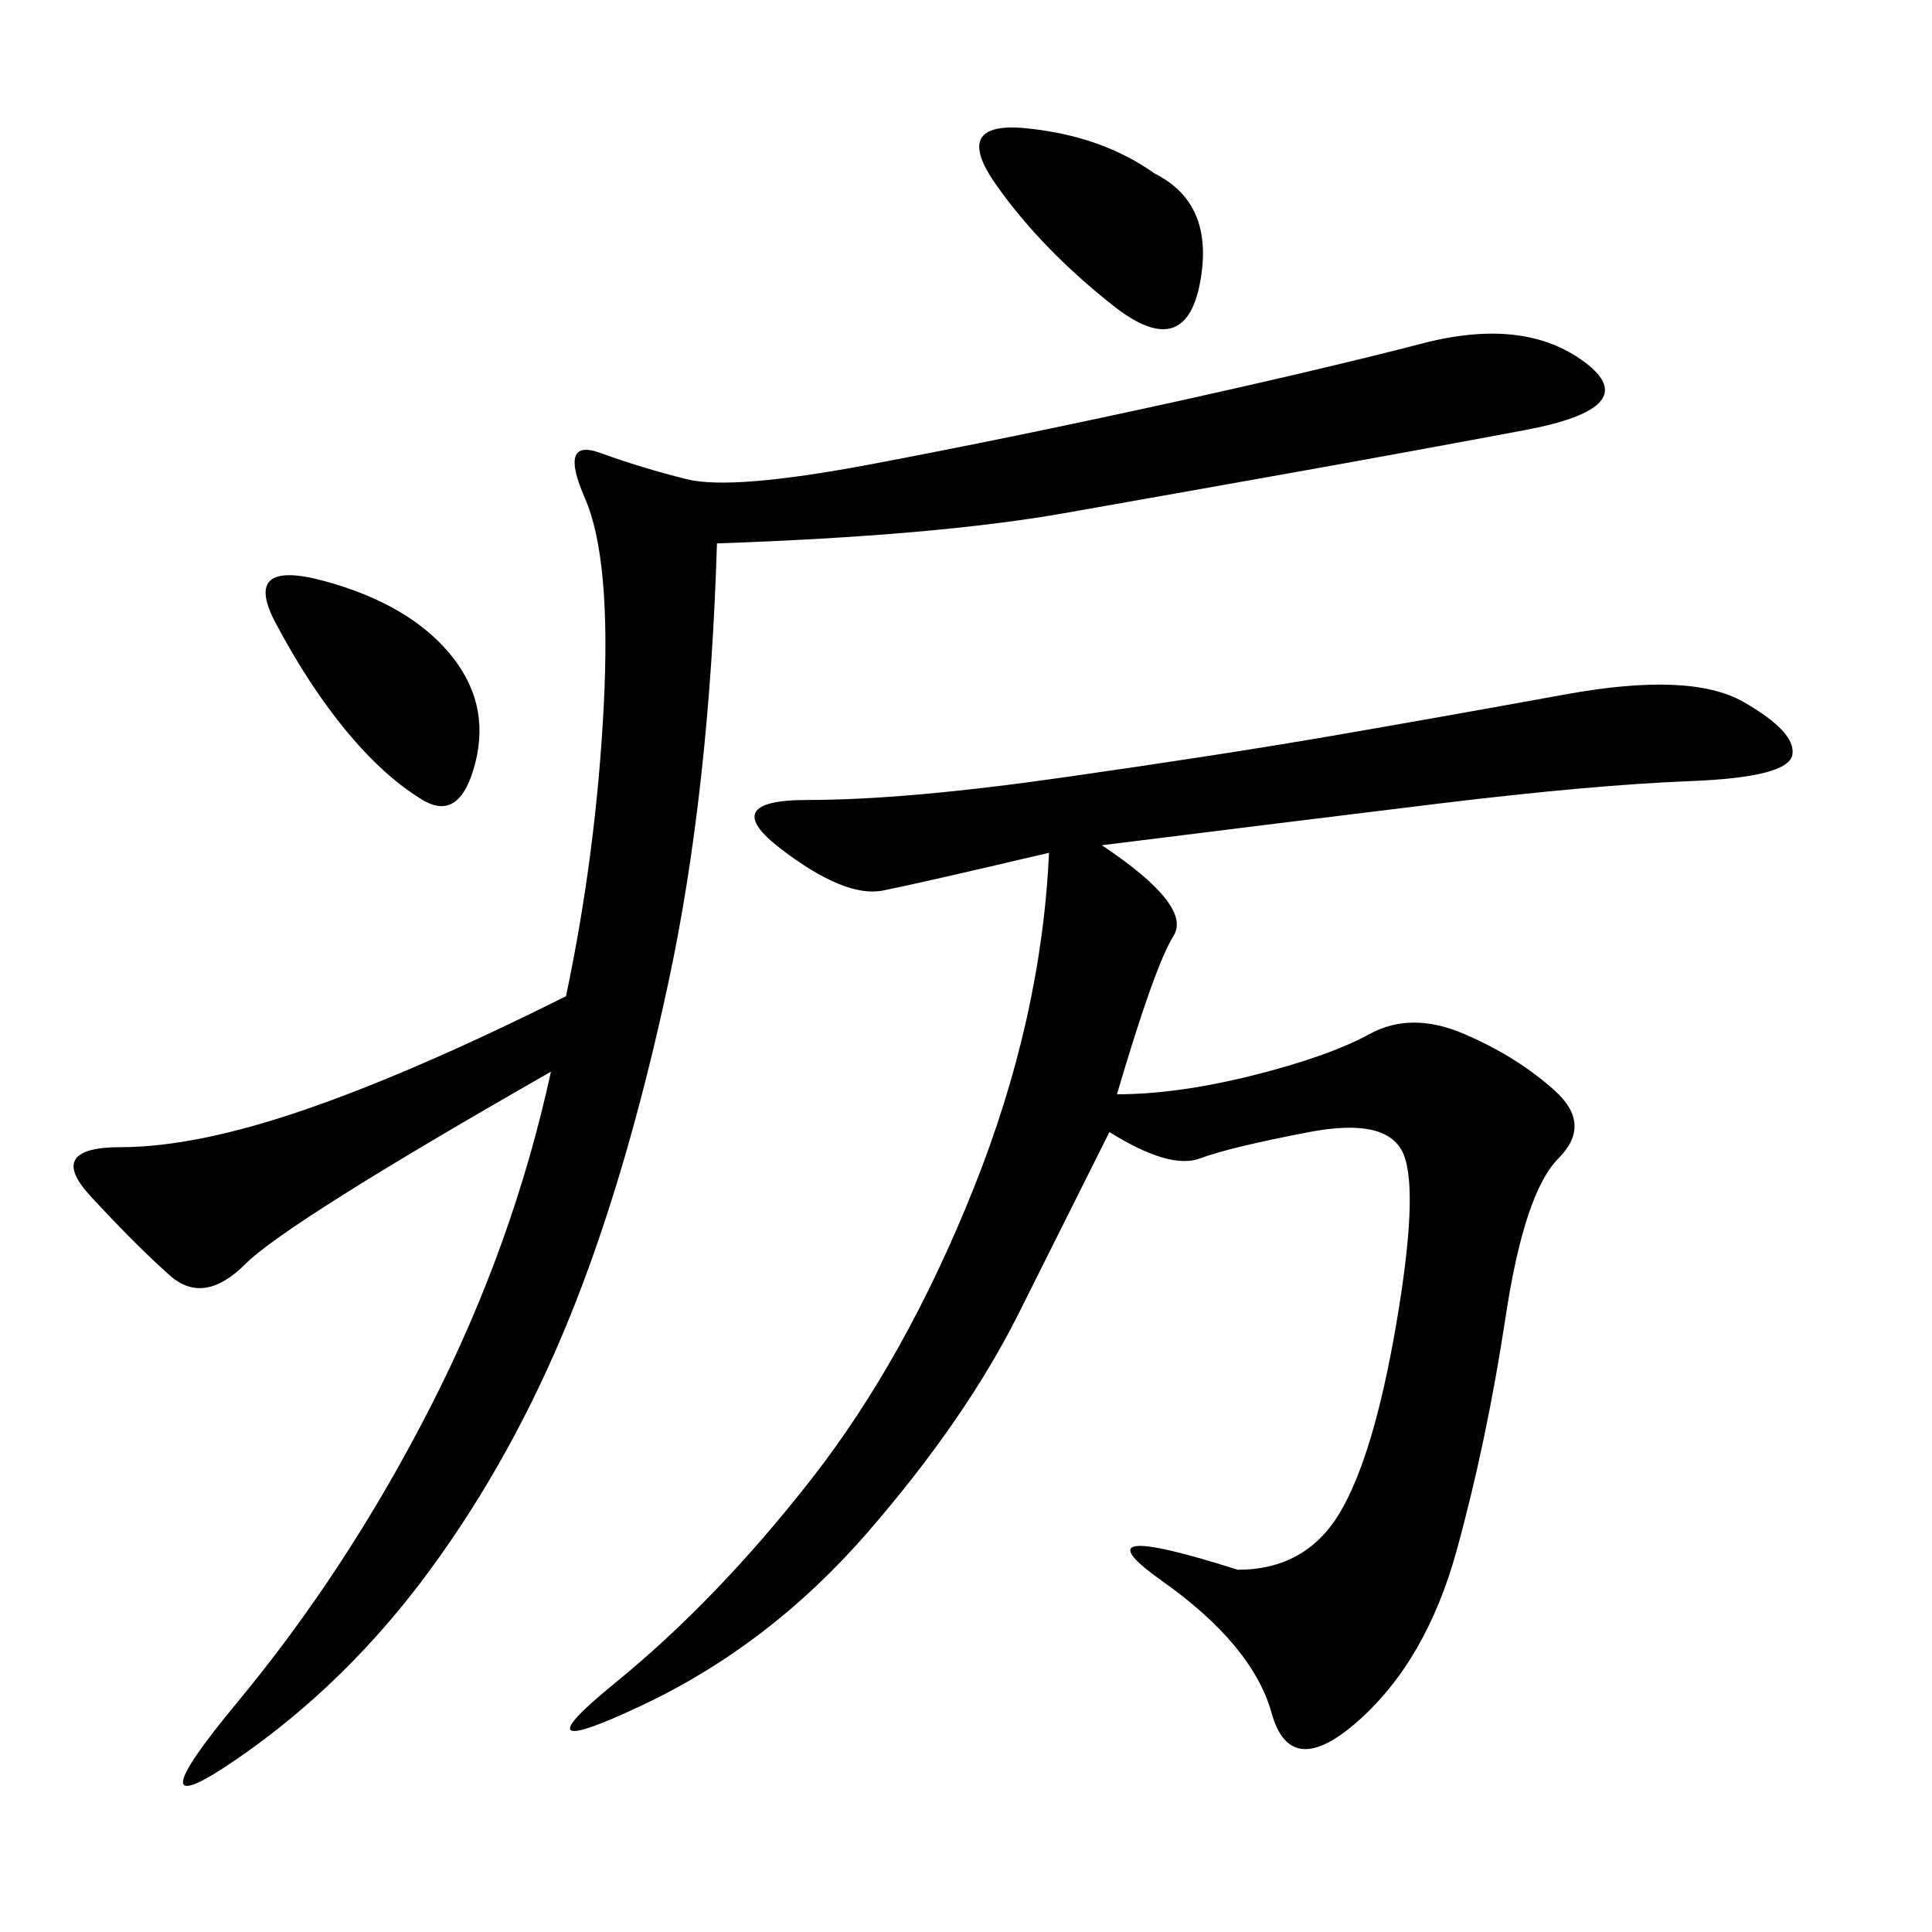<svg xmlns="http://www.w3.org/2000/svg" xmlns:xlink="http://www.w3.org/1999/xlink" width="300" height="300"><path d="M171.09 131.25Q185.16 140.63 182.23 145.31Q179.30 150 173.44 169.92L173.44 169.92Q182.81 169.92 194.53 166.99Q206.25 164.06 212.70 160.55Q219.14 157.03 227.34 160.55Q235.55 164.06 241.41 169.34Q247.27 174.61 241.99 179.88Q236.72 185.16 233.79 204.49Q230.86 223.83 226.17 240.82Q221.48 257.81 210.94 267.19Q200.39 276.56 197.46 266.02Q194.53 255.47 180.47 245.51Q166.41 235.55 192.19 243.75L192.19 243.75Q202.73 243.75 208.01 234.96Q213.28 226.17 216.80 205.66Q220.31 185.16 217.97 179.30Q215.63 173.44 203.32 175.78Q191.02 178.13 186.33 179.88Q181.64 181.64 172.27 175.78L172.27 175.78L158.20 203.91Q150 220.31 134.77 237.89Q119.53 255.47 99.61 264.84Q79.69 274.22 95.51 261.33Q111.33 248.44 125.98 229.69Q140.63 210.94 151.17 184.57Q161.72 158.20 162.89 132.42L162.89 132.42Q142.97 137.11 137.11 138.28Q131.25 139.45 121.29 131.84Q111.33 124.22 125.39 124.22L125.39 124.22Q140.63 124.22 165.23 120.70Q189.84 117.19 206.84 114.26Q223.83 111.33 243.16 107.81Q262.50 104.30 270.70 108.98Q278.91 113.67 278.32 117.19Q277.73 120.70 262.50 121.29Q247.27 121.88 223.24 124.80Q199.22 127.73 171.09 131.25L171.09 131.25ZM111.33 84.38Q110.16 123.05 103.71 152.93Q97.27 182.81 88.48 204.49Q79.69 226.17 66.80 243.75Q53.91 261.33 36.91 273.05Q19.92 284.77 36.91 264.26Q53.91 243.75 66.80 218.55Q79.69 193.36 85.55 166.41L85.55 166.41Q44.53 189.84 38.09 196.29Q31.64 202.73 26.37 198.05Q21.09 193.36 14.06 185.74Q7.03 178.13 18.75 178.13L18.75 178.13Q30.47 178.13 47.46 172.27Q64.45 166.41 87.89 154.69L87.89 154.69Q92.58 132.42 93.75 109.57Q94.92 86.72 90.82 77.34Q86.72 67.97 93.16 70.31Q99.61 72.66 106.64 74.41Q113.67 76.17 135.35 72.07Q157.03 67.97 181.05 62.70Q205.08 57.42 220.90 53.32Q236.72 49.22 246.09 56.25Q255.47 63.28 236.72 66.80Q217.97 70.31 201.56 73.24Q185.16 76.17 165.23 79.69Q145.31 83.20 111.33 84.38L111.33 84.38ZM53.91 113.67Q48.05 106.64 42.77 96.68Q37.50 86.72 50.39 90.23Q63.28 93.75 69.73 101.37Q76.17 108.98 73.83 118.36Q71.48 127.73 65.63 124.22Q59.77 120.70 53.91 113.67L53.91 113.67ZM179.30 26.95Q188.67 31.64 186.33 43.95Q183.98 56.25 172.85 47.46Q161.72 38.67 154.69 28.71Q147.66 18.75 159.38 19.92Q171.09 21.09 179.30 26.95L179.30 26.95Z"/></svg>
